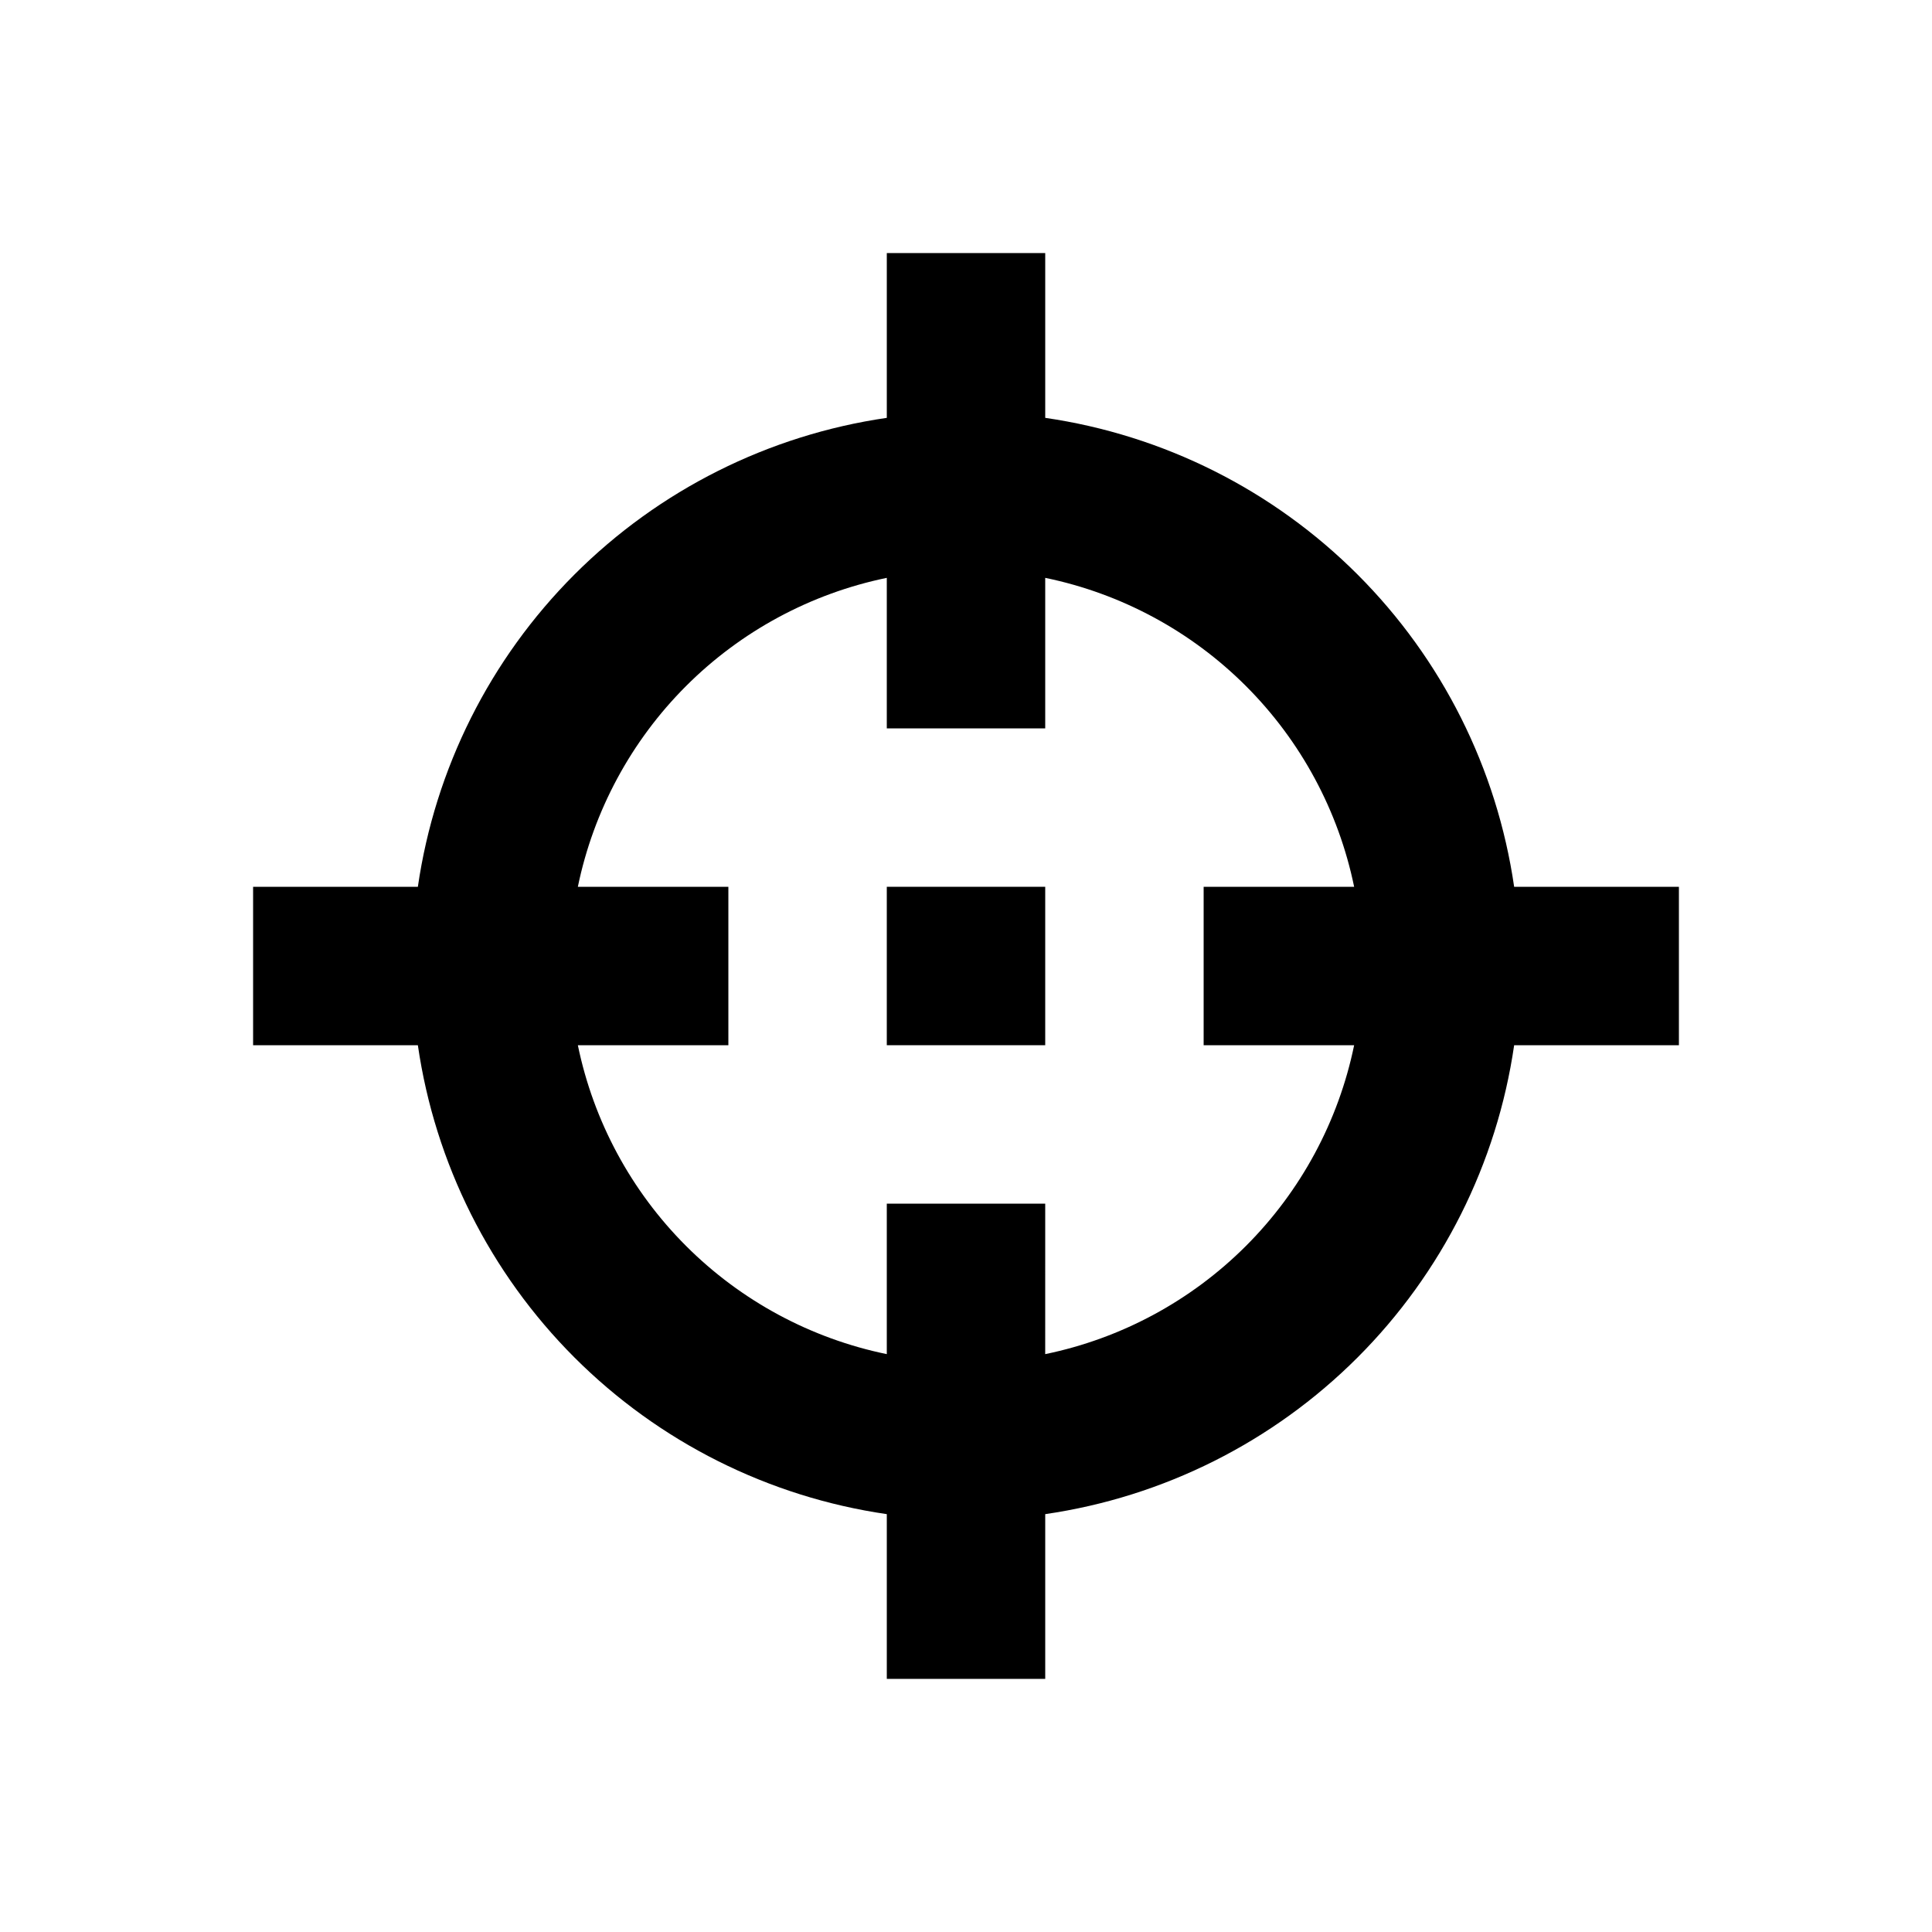 <?xml version="1.0" encoding="UTF-8"?>
<!-- The Best Svg Icon site in the world: iconSvg.co, Visit us! https://iconsvg.co -->
<svg fill="#000000" width="800px" height="800px" version="1.1" viewBox="144 144 512 512" xmlns="http://www.w3.org/2000/svg">
 <g>
  <path d="m588.93 379.01h-43.664c-4.555-31.34-19.113-60.371-41.508-82.766-22.395-22.391-51.422-36.953-82.762-41.508v-43.664h-41.984v43.664c-31.34 4.555-60.371 19.117-82.766 41.508-22.391 22.395-36.953 51.426-41.508 82.766h-43.664v41.984h43.664c4.555 31.34 19.117 60.367 41.508 82.762 22.395 22.395 51.426 36.953 82.766 41.508v43.664h41.984v-43.664c31.34-4.555 60.367-19.113 82.762-41.508 22.395-22.395 36.953-51.422 41.508-82.762h43.664zm-167.94 123.85 0.004-39.883h-41.984v39.887-0.004c-20.152-4.152-38.648-14.121-53.199-28.672-14.551-14.551-24.516-33.043-28.672-53.195h39.887v-41.984h-39.887c4.156-20.152 14.121-38.648 28.672-53.199 14.551-14.551 33.047-24.516 53.199-28.672v39.887h41.984v-39.887c20.152 4.156 38.645 14.121 53.195 28.672 14.551 14.551 24.52 33.047 28.672 53.199h-39.883v41.984h39.887-0.004c-4.152 20.152-14.121 38.645-28.672 53.195s-33.043 24.52-53.195 28.672z"/>
  <path d="m379.01 379.01h41.984v41.984h-41.984z"/>
 </g>
</svg>